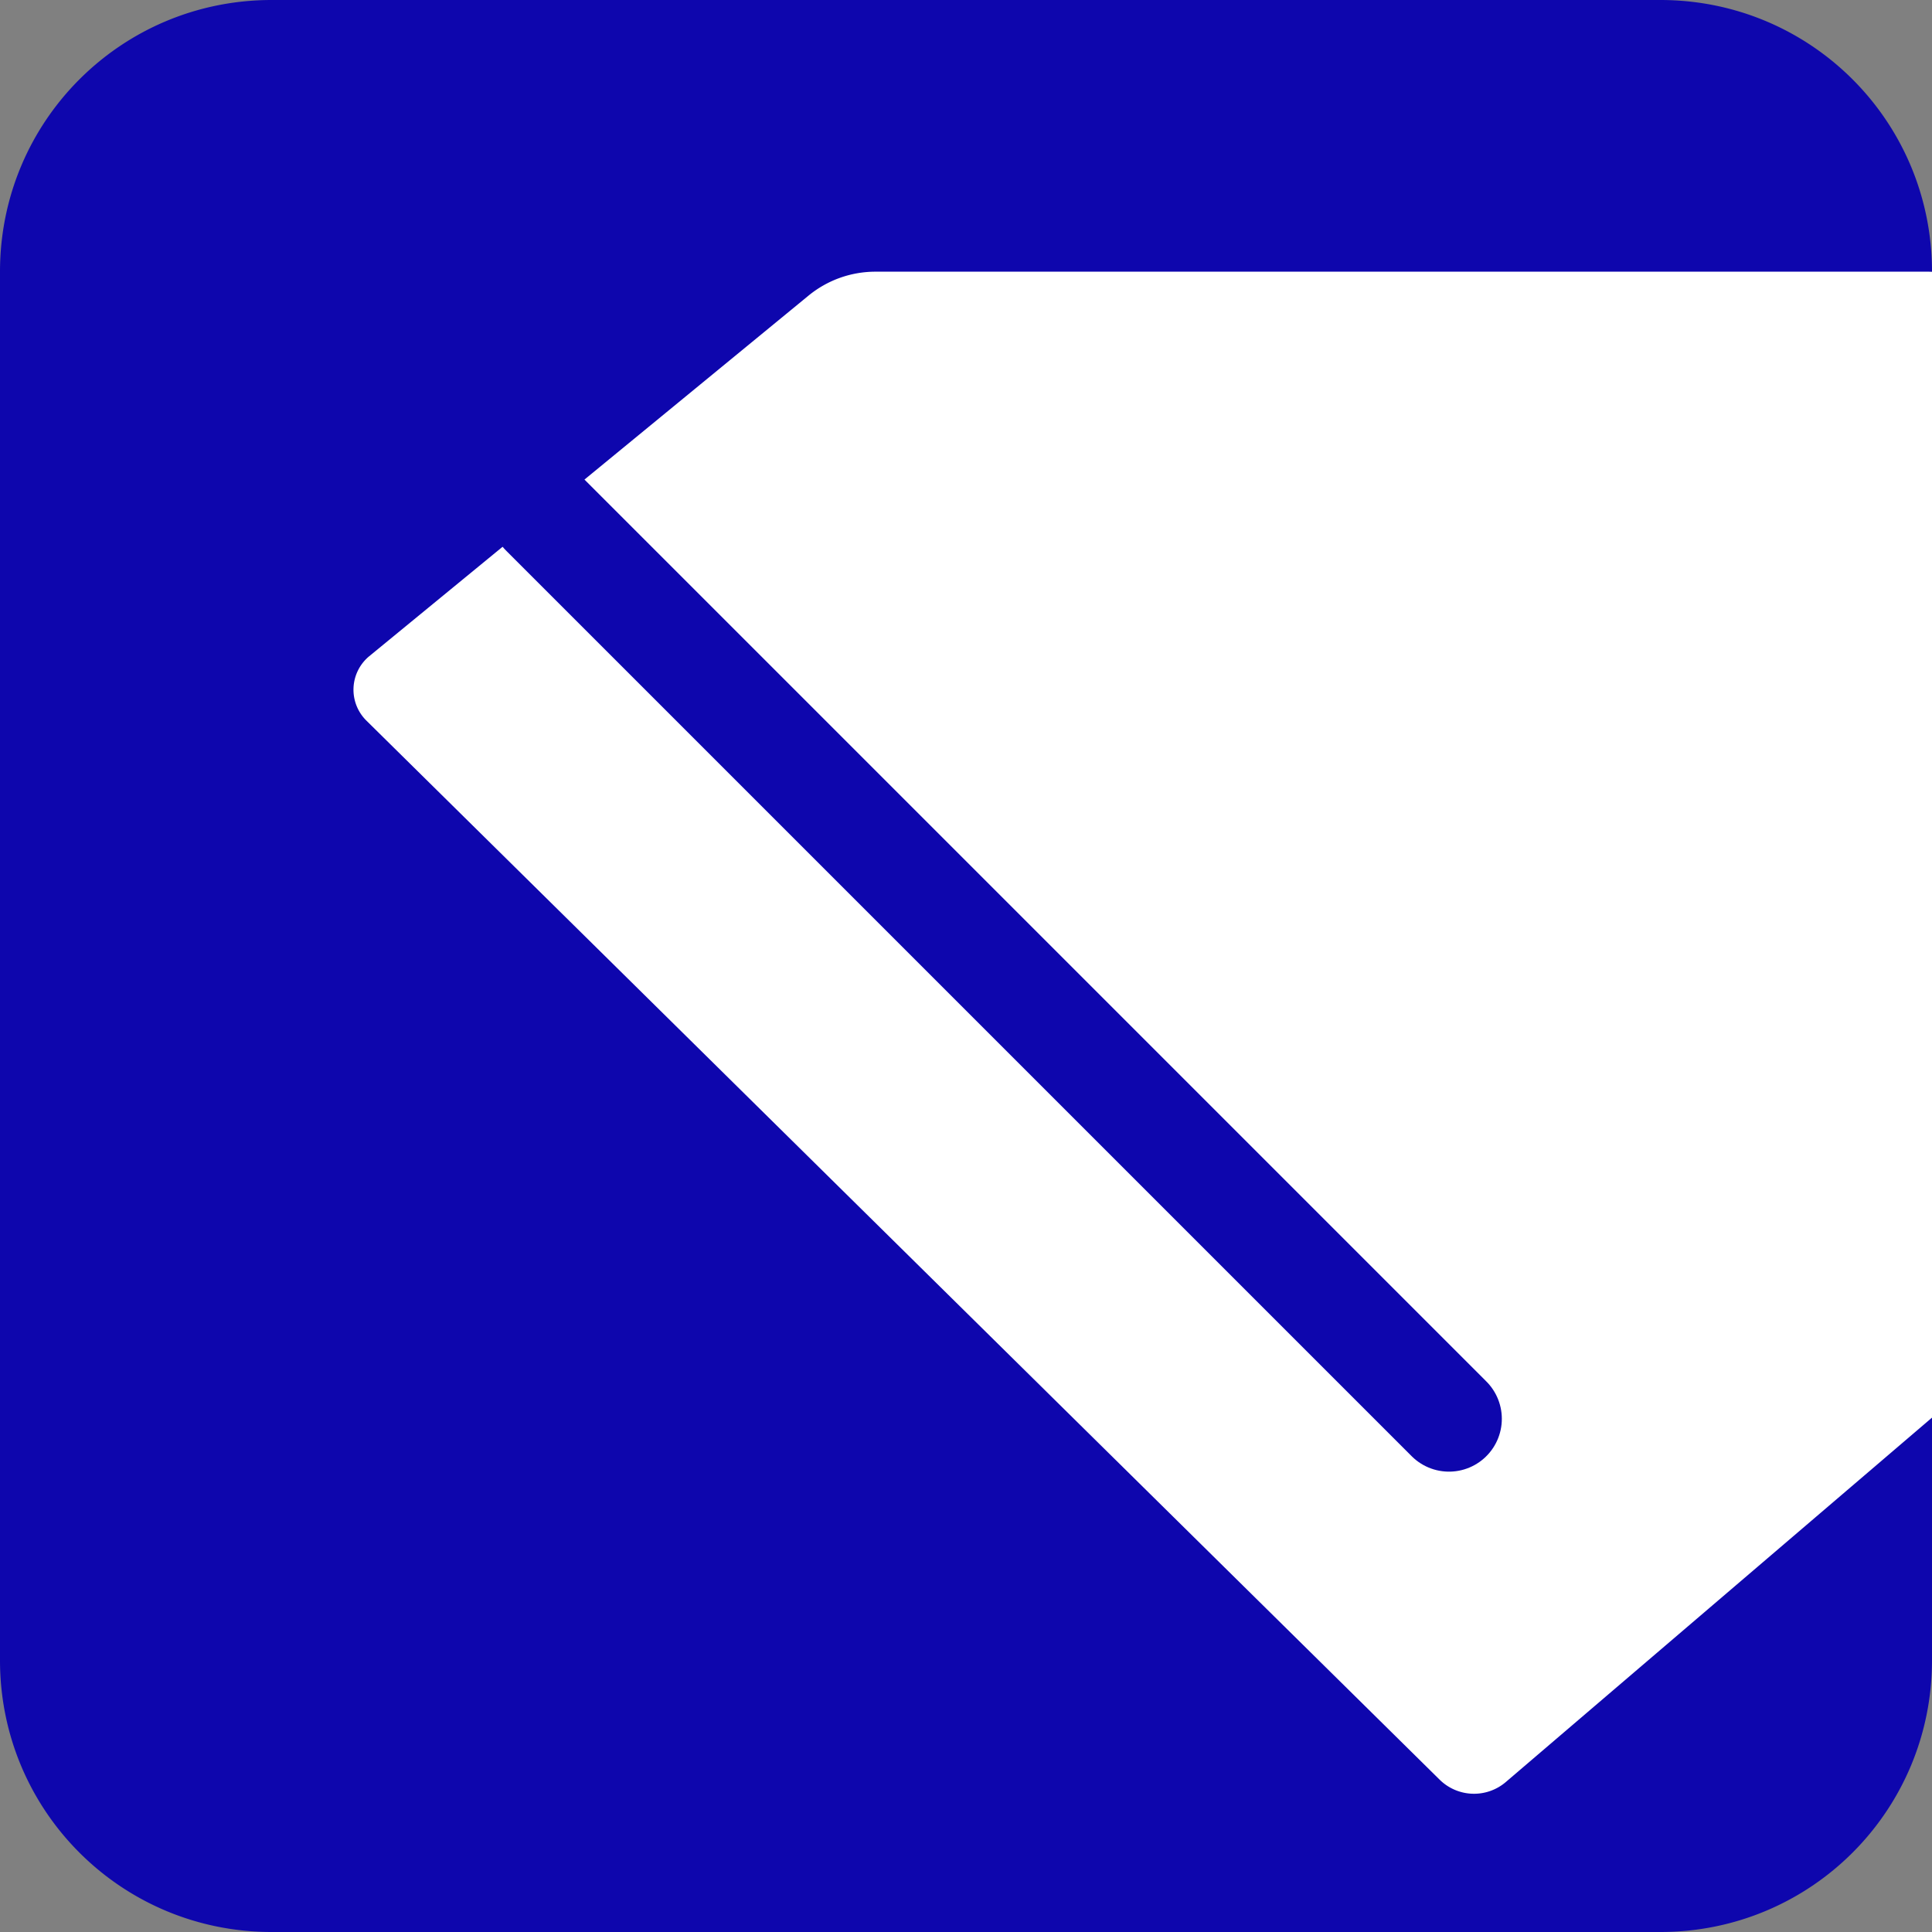 <?xml version="1.0" encoding="UTF-8" standalone="no"?>
<svg
   width="64"
   height="64"
   viewBox="0 0 64 64"
   version="1.1"
   id="svg5"
   xml:space="preserve"
   inkscape:version="1.3.2 (091e20e, 2023-11-25)"
   sodipodi:docname="comparejewellers_favicon.svg"
   xmlns:inkscape="http://www.inkscape.org/namespaces/inkscape"
   xmlns:sodipodi="http://sodipodi.sourceforge.net/DTD/sodipodi-0.dtd"
   xmlns="http://www.w3.org/2000/svg"
   xmlns:svg="http://www.w3.org/2000/svg"><rect x="0" y="0" width="64" height="64" fill="#808080" stroke="none"/><sodipodi:namedview
     id="namedview7"
     pagecolor="#909090"
     bordercolor="#666666"
     borderopacity="1.0"
     inkscape:showpageshadow="2"
     inkscape:pageopacity="0"
     inkscape:pagecheckerboard="0"
     inkscape:deskcolor="#d1d1d1"
     inkscape:document-units="px"
     showgrid="true"
     inkscape:zoom="11.313709"
     inkscape:cx="44.636114"
     inkscape:cy="34.913396"
     inkscape:window-width="1456"
     inkscape:window-height="1027"
     inkscape:window-x="1944"
     inkscape:window-y="25"
     inkscape:window-maximized="0"
     inkscape:current-layer="layer1"><inkscape:grid
       type="xygrid"
       id="grid2320"
       spacingx="0.25"
       spacingy="0.25"
       empspacing="4"
       originx="0"
       originy="0"
       units="px"
       visible="true" /></sodipodi:namedview><defs
     id="defs2"><inkscape:path-effect
       effect="fillet_chamfer"
       id="path-effect4654"
       is_visible="true"
       lpeversion="1"
       nodesatellites_param="F,0,0,1,0,0,0,1 @ F,0,0,1,0,1.25,0,1 @ F,0,0,1,0,1.599,0,1 @ F,0,0,1,0,1.49,0,1 @ F,0,0,1,0,0,0,1"
       unit="px"
       method="auto"
       mode="F"
       radius="0"
       chamfer_steps="1"
       flexible="false"
       use_knot_distance="true"
       apply_no_radius="true"
       apply_with_radius="true"
       only_selected="false"
       hide_knots="false" /></defs><g
     inkscape:label="Layer 1"
     inkscape:groupmode="layer"
     id="layer1"><path
       style="font-variation-settings:normal;opacity:1;vector-effect:none;fill:#ffffff;fill-opacity:1;stroke:none;stroke-width:2;stroke-linecap:round;stroke-linejoin:round;stroke-miterlimit:4;stroke-dasharray:none;stroke-dashoffset:0;stroke-opacity:1;-inkscape-stroke:none"
       d="M 64,9 25,4 5,24 49,63 64,47 Z"
       id="path3" /><path
       id="rect4708"
       style="font-variation-settings:normal;opacity:1;fill:#0e06ad;fill-opacity:1;stroke:none;stroke-width:2.286;stroke-linecap:round;stroke-linejoin:round;stroke-miterlimit:4;stroke-dasharray:none;stroke-dashoffset:0;stroke-opacity:0;stop-color:#000000;stop-opacity:1"
       d="M 9 0 C 4.014 0 5.5705385e-17 4.014 0 9 L 0 55 C 0 59.986 4.014 64 9 64 L 55 64 C 59.986 64 64 59.986 64 55 L 64 46.961 L 49.883 59.031 A 1.622 1.622 0 0 1 47.689 58.953 L 12.139 23.873 A 1.44 1.44 0 0 1 12.236 21.734 L 16.953 17.863 L 47.045 47.955 A 1.35 1.35 0 0 0 48.955 47.955 A 1.35 1.35 0 0 0 48.955 46.045 L 19.051 16.141 L 26.783 9.793 A 3.493 3.493 0 0 1 29 9 L 64 9 C 64 4.014 59.986 5.5705385e-17 55 0 L 9 0 z " /><path
       style="font-variation-settings:normal;opacity:1;fill:#0e06ad;fill-opacity:1;stroke:#0e06ad;stroke-width:3.5;stroke-linecap:round;stroke-linejoin:round;stroke-miterlimit:4;stroke-dasharray:none;stroke-dashoffset:0;stroke-opacity:1"
       d="M 18,17 48,47"
       id="path4" /></g></svg>

